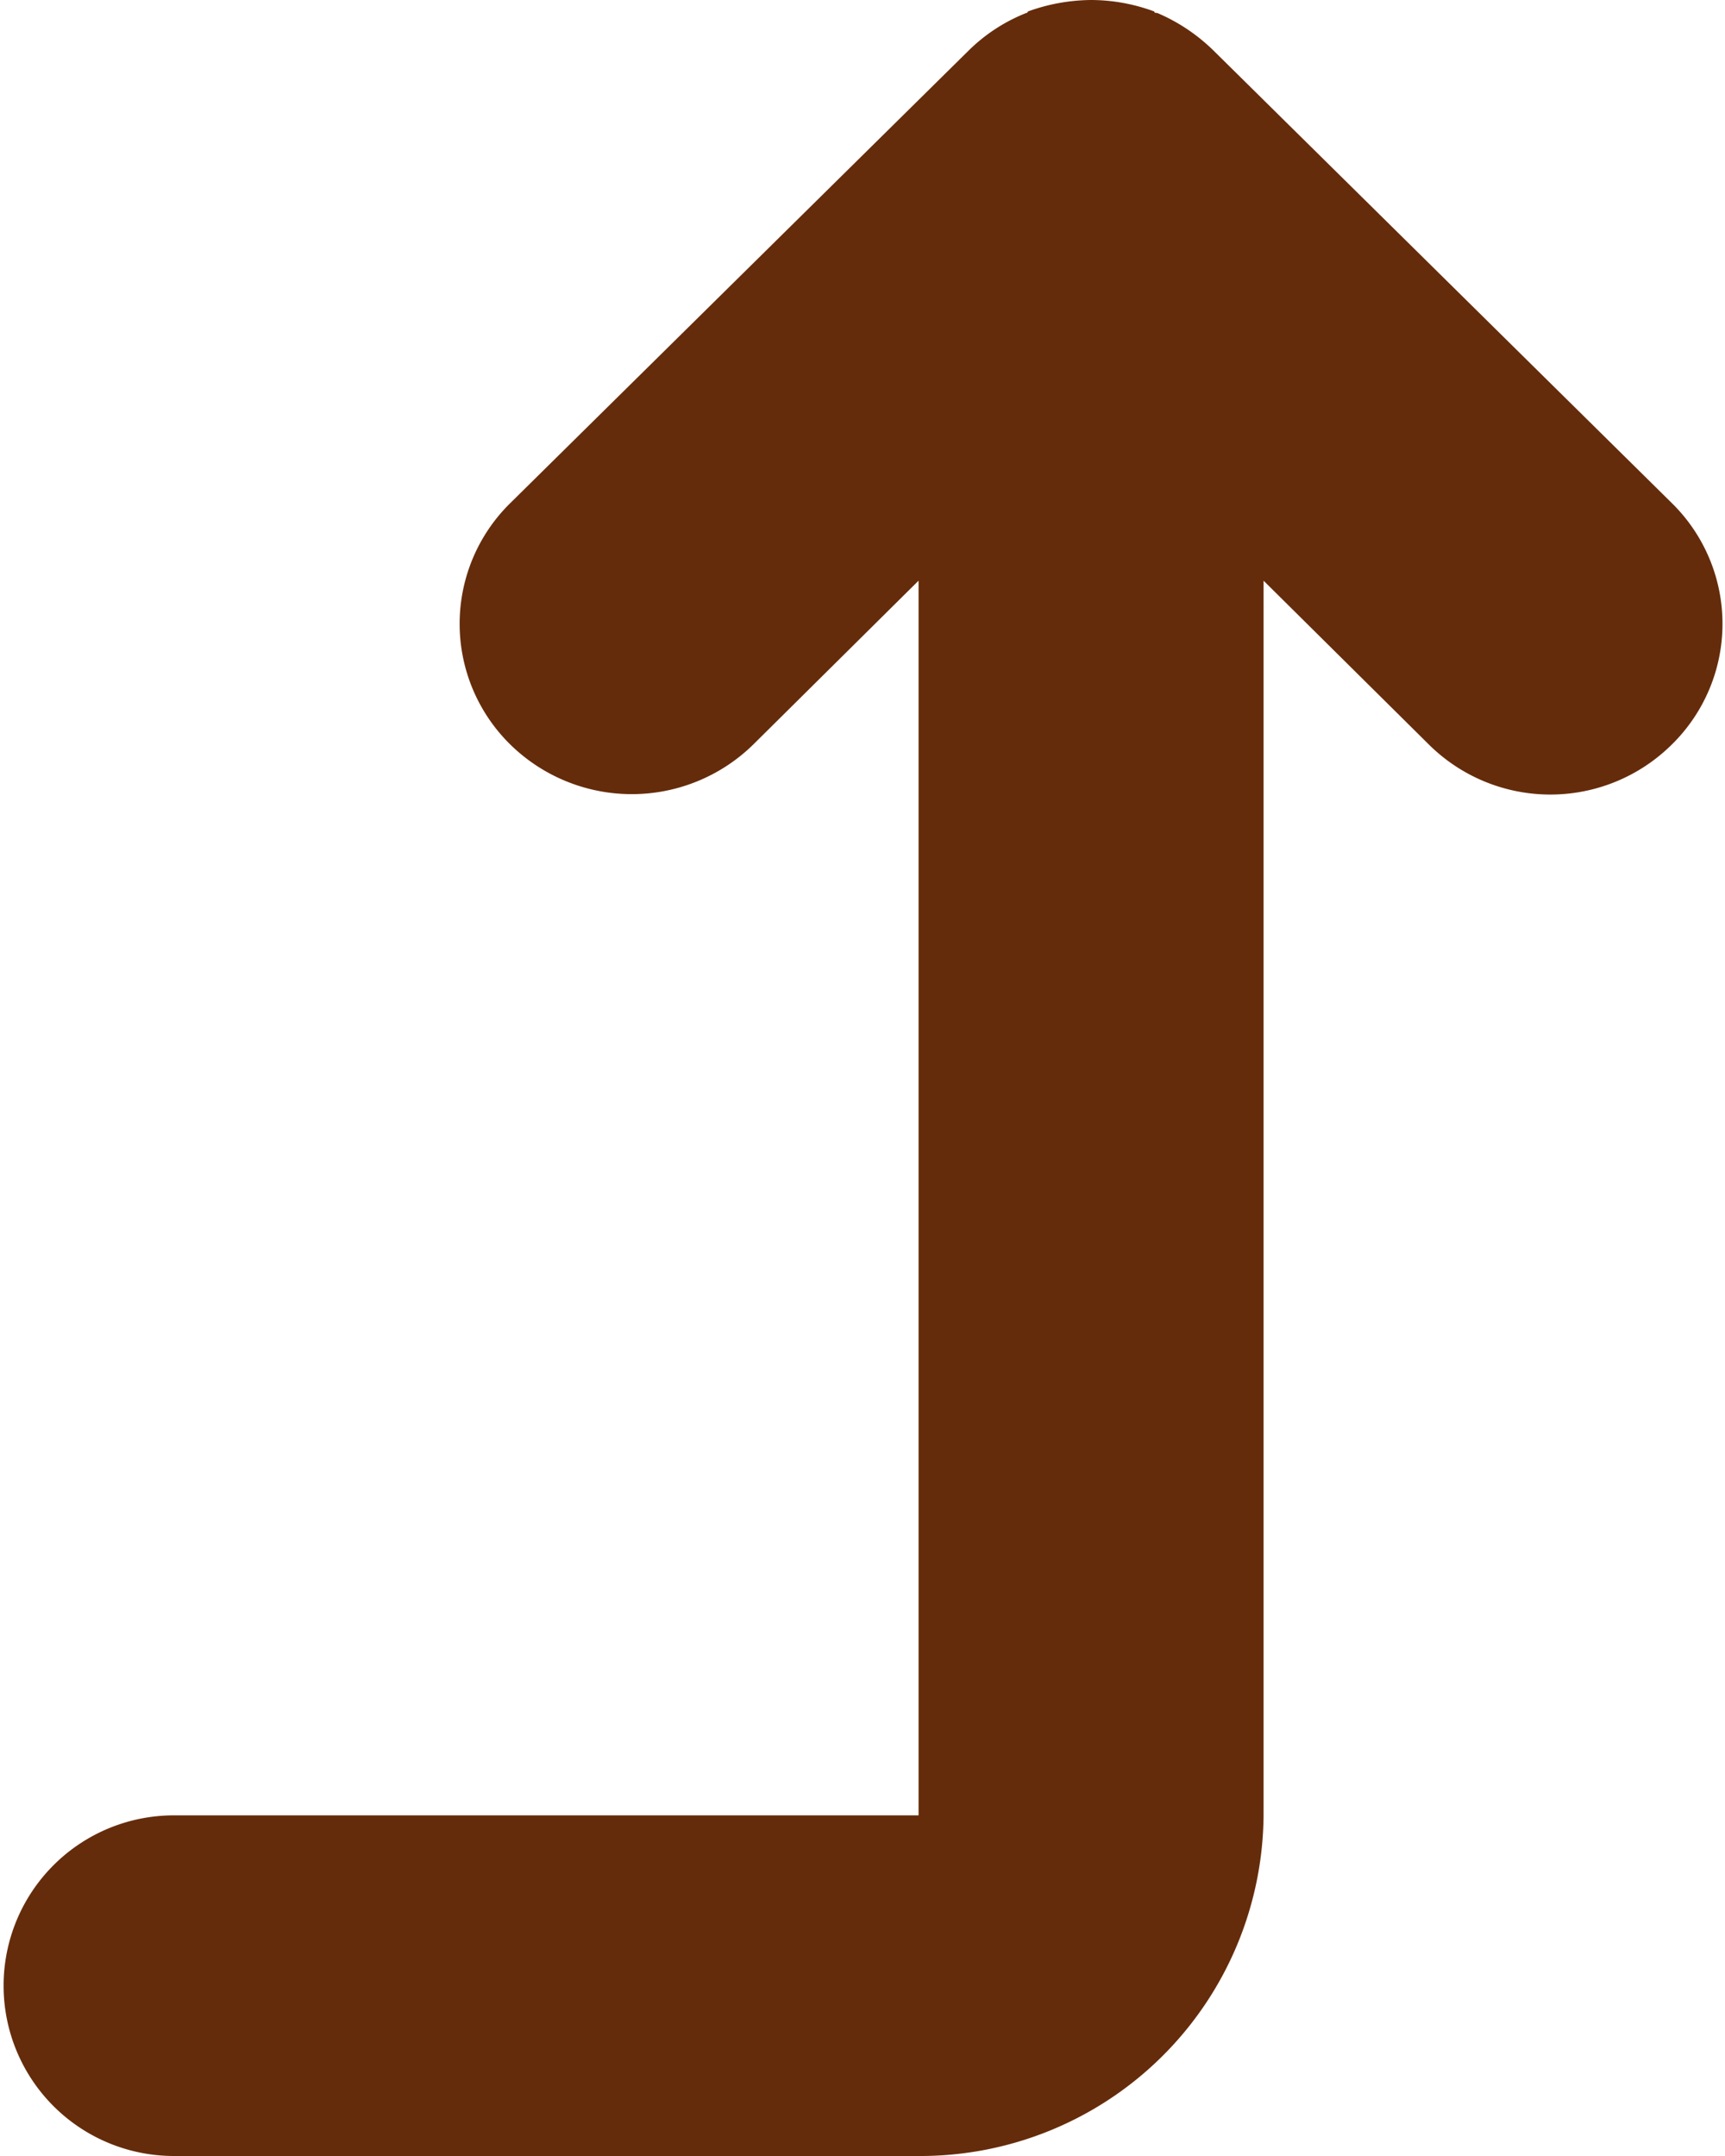 <svg xmlns="http://www.w3.org/2000/svg" width="12" height="15" viewBox="0 0 12 15">
  <defs>
    <style>
      .cls-1 {
        fill: #652c0b;
        fill-rule: evenodd;
      }
    </style>
  </defs>
  <path id="形状_536" data-name="形状 536" class="cls-1" d="M1569.54,1396.5l-3.19-3.15a1.268,1.268,0,0,0-.39-0.26c-0.01,0-.02,0-0.02-0.01a1.273,1.273,0,0,0-.44-0.08,1.317,1.317,0,0,0-.44.08,0.01,0.01,0,0,1-.01.01,1.2,1.2,0,0,0-.4.26l-3.19,3.15a1.177,1.177,0,0,0,0,1.68,1.207,1.207,0,0,0,1.69,0l1.15-1.14v8.59h-5.18a1.185,1.185,0,1,0,0,2.37h5.18a2.388,2.388,0,0,0,2.4-2.37v-8.59l1.15,1.14a1.2,1.2,0,0,0,1.69,0A1.177,1.177,0,0,0,1569.54,1396.5Z" transform="translate(-1557.91 -1393)"/>
</svg>
